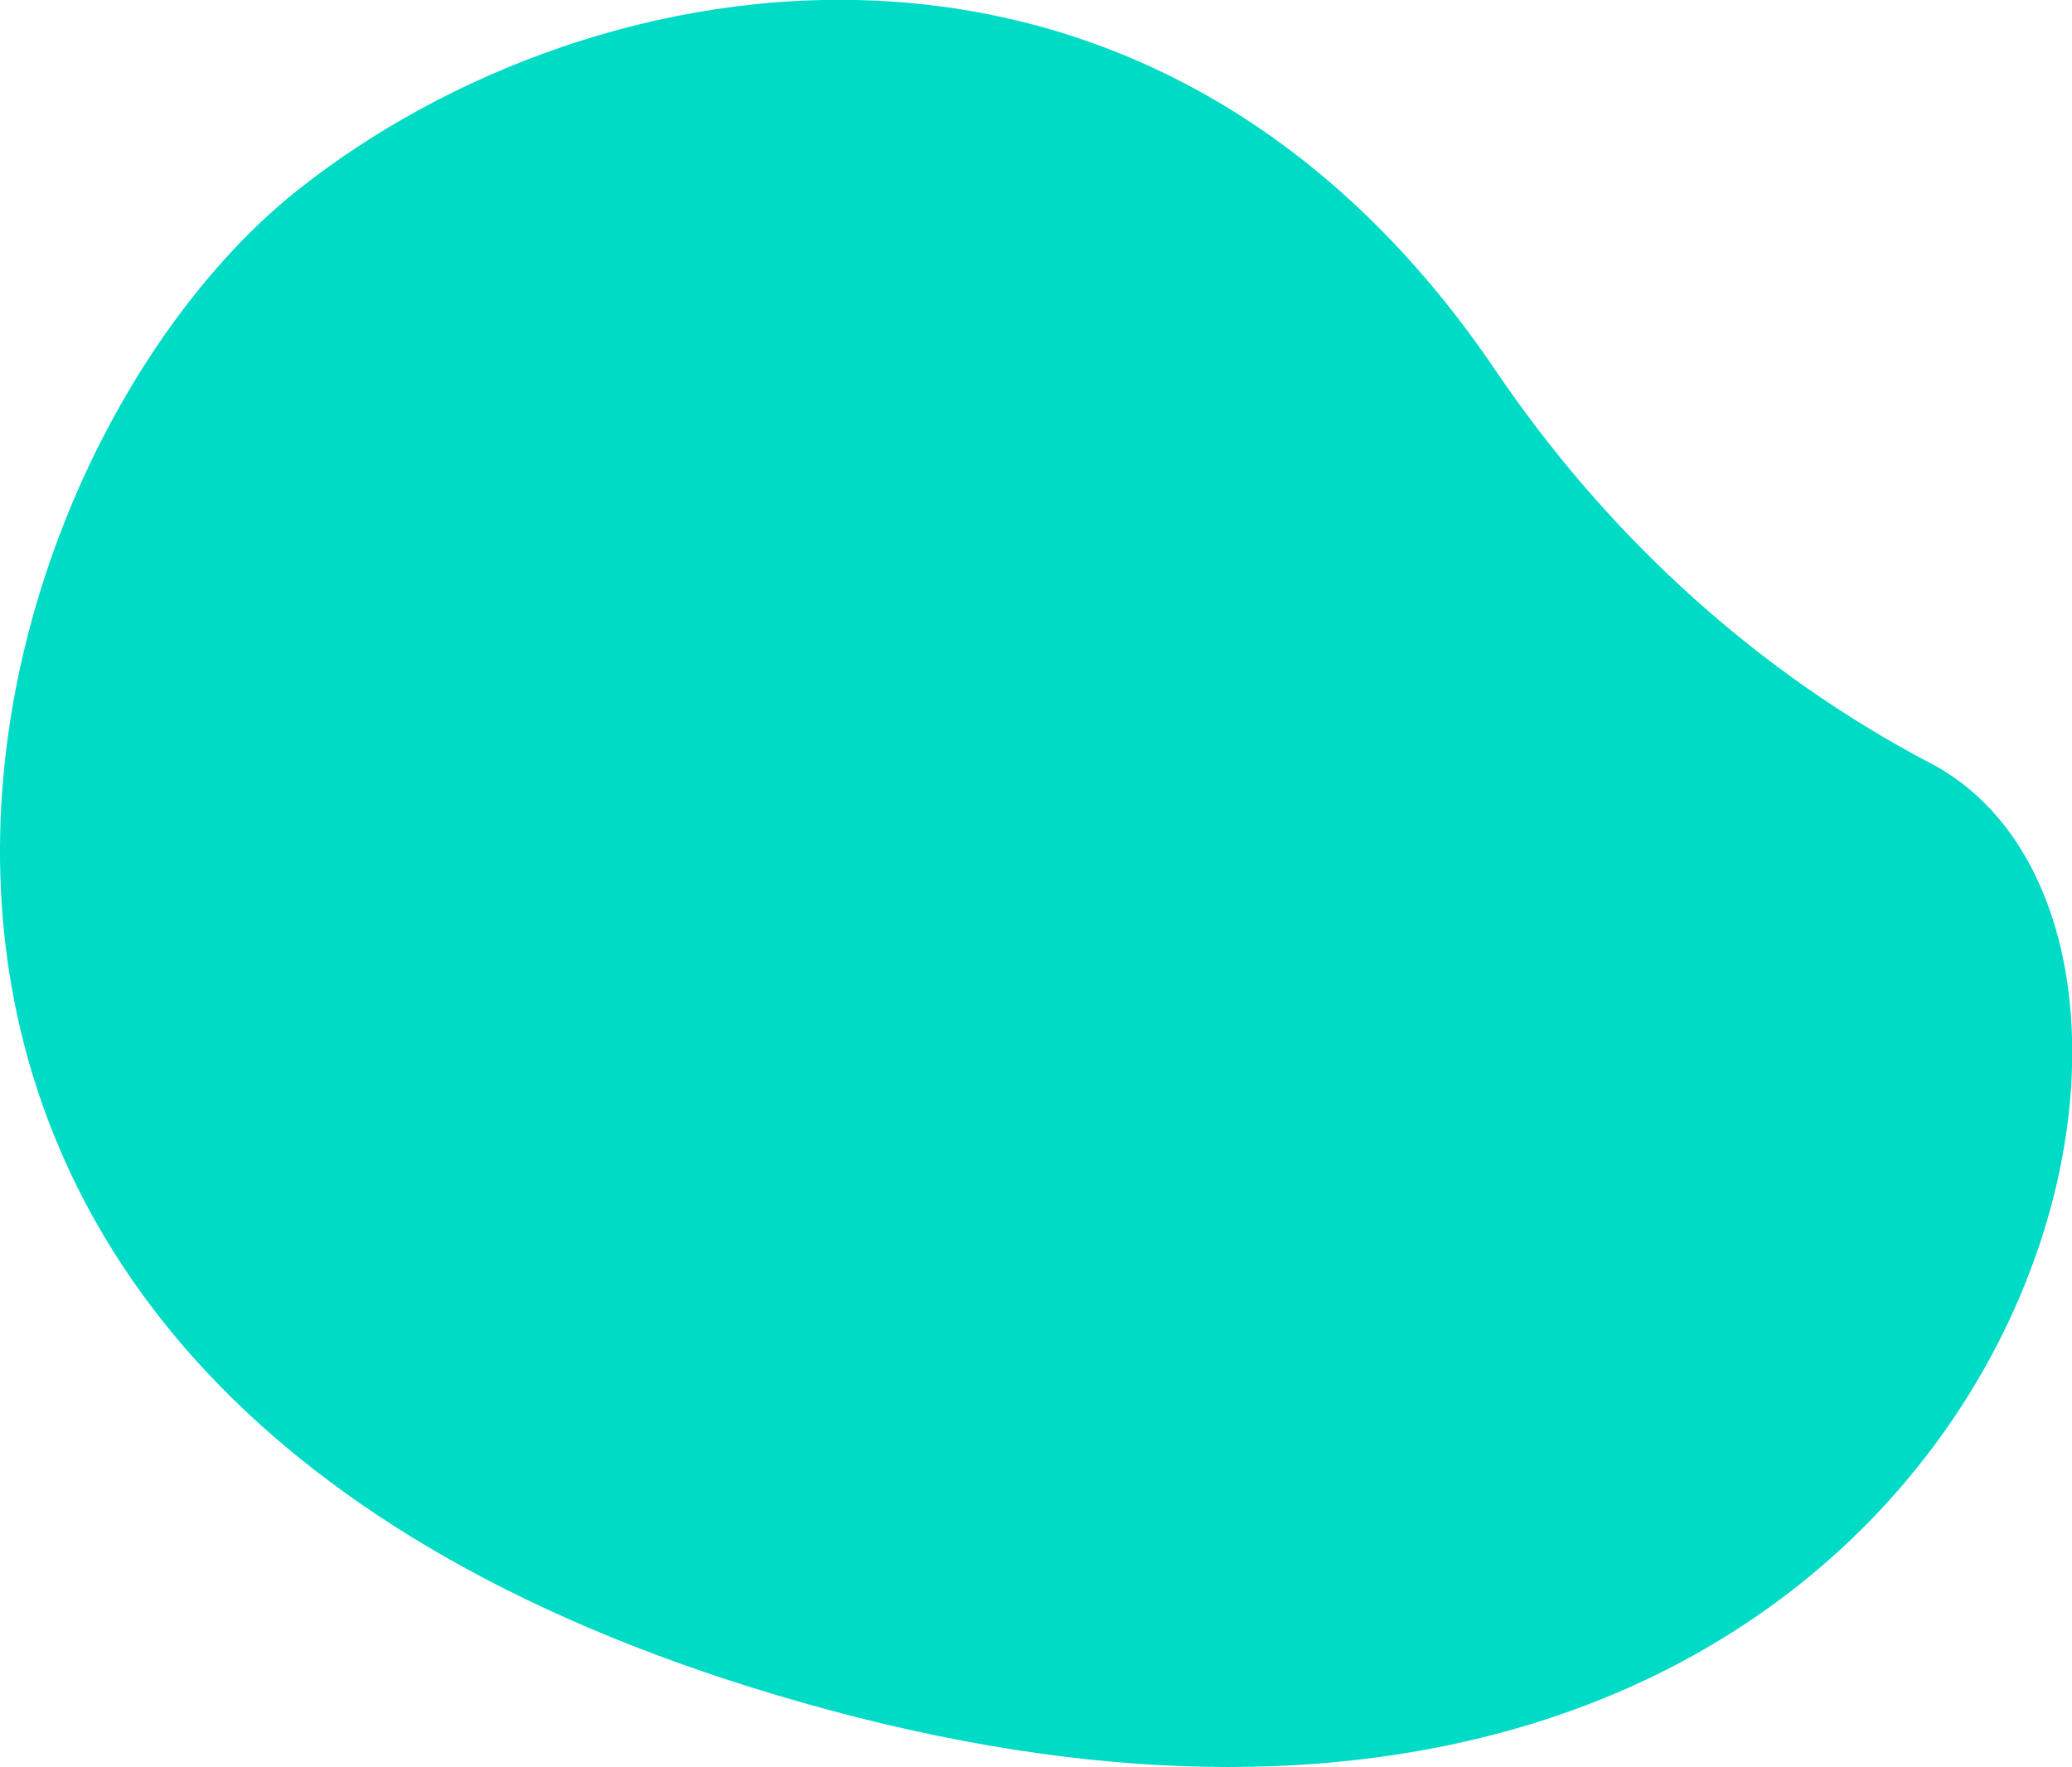 <?xml version="1.0" encoding="utf-8"?>
<!-- Generator: Adobe Illustrator 26.1.0, SVG Export Plug-In . SVG Version: 6.00 Build 0)  -->
<svg version="1.1" id="Capa_1" xmlns="http://www.w3.org/2000/svg" xmlns:xlink="http://www.w3.org/1999/xlink" x="0px" y="0px"
	 viewBox="0 0 379.9 324" style="enable-background:new 0 0 379.9 324;" xml:space="preserve">
<style type="text/css">
	.st0{clip-path:url(#SVGID_00000054246634893712298010000008678238507175999674_);}
	.st1{fill:#5B15D5;}
	.st2{fill:#FFFFFF;}
	.st3{fill:#00DBC6;}
	.st4{fill-rule:evenodd;clip-rule:evenodd;fill:#00DBC6;}
	.st5{fill-rule:evenodd;clip-rule:evenodd;fill:#5B15D5;}
	.st6{fill:url(#SVGID_00000015329584111073107590000004095563161645914497_);}
	.st7{clip-path:url(#SVGID_00000142877795045743449530000006495544936562382985_);}
	.st8{fill:none;stroke:url(#SVGID_00000128460502006491057050000015927723588045930643_);stroke-miterlimit:10;}
	.st9{fill:none;stroke:url(#SVGID_00000003825076742646864970000016847543869932307611_);stroke-miterlimit:10;}
	.st10{fill:none;stroke:url(#SVGID_00000124862472102017369240000013717406372704938685_);stroke-miterlimit:10;}
	.st11{fill:none;stroke:url(#SVGID_00000013886921166878589780000008373005068330425263_);stroke-miterlimit:10;}
	.st12{fill:none;stroke:url(#SVGID_00000097484322651913137120000003111963680978694076_);stroke-miterlimit:10;}
	.st13{fill:none;stroke:url(#SVGID_00000079462920419114913990000009496244012409495216_);stroke-miterlimit:10;}
	.st14{fill:none;stroke:url(#SVGID_00000121269525814807611650000017477296311089575823_);stroke-miterlimit:10;}
	.st15{fill:none;stroke:url(#SVGID_00000048481490399516019960000005474947852542667950_);stroke-miterlimit:10;}
	.st16{fill:none;stroke:url(#SVGID_00000005249551592397620510000005753424903357473162_);stroke-miterlimit:10;}
	.st17{fill:none;stroke:url(#SVGID_00000023245600550602376980000018179839045189190328_);stroke-miterlimit:10;}
	.st18{fill:none;stroke:url(#SVGID_00000116934493709982373960000004041857061130470831_);stroke-miterlimit:10;}
	.st19{fill:none;stroke:url(#SVGID_00000022542809937238558560000011143689111990494861_);stroke-miterlimit:10;}
	.st20{fill:none;stroke:url(#SVGID_00000108291213711156904790000013834640195600449182_);stroke-miterlimit:10;}
	.st21{fill:none;stroke:url(#SVGID_00000057848199816626370370000011111999945395254965_);stroke-miterlimit:10;}
	.st22{fill:none;stroke:url(#SVGID_00000070101401939761577960000007592436319561700259_);stroke-miterlimit:10;}
	.st23{fill:none;stroke:url(#SVGID_00000094580745944802213030000017936838573870855833_);stroke-miterlimit:10;}
	.st24{fill:none;stroke:url(#SVGID_00000111901949559117027150000009604816361791386762_);stroke-miterlimit:10;}
	.st25{fill:none;stroke:url(#SVGID_00000093880877648999104830000003261388921142131101_);stroke-miterlimit:10;}
	.st26{fill:none;stroke:url(#SVGID_00000050645276080244857310000005171648265679243173_);stroke-miterlimit:10;}
	.st27{fill:none;stroke:url(#SVGID_00000179614403273984556820000010150391467997979057_);stroke-miterlimit:10;}
	.st28{fill:none;stroke:url(#SVGID_00000052081938317413874270000012517823846170323847_);stroke-miterlimit:10;}
	.st29{fill:none;stroke:url(#SVGID_00000114773139131811587580000010106311954980023473_);stroke-miterlimit:10;}
	.st30{fill:none;stroke:url(#SVGID_00000130604912501923967010000006815851907970055335_);stroke-miterlimit:10;}
	.st31{fill:none;stroke:url(#SVGID_00000103265214263657528450000008971496414718859923_);stroke-miterlimit:10;}
	.st32{fill:none;stroke:url(#SVGID_00000148627449160691937310000002891615475597675664_);stroke-miterlimit:10;}
	.st33{fill:none;stroke:url(#SVGID_00000180361378395459602140000014083564432071178626_);stroke-miterlimit:10;}
	.st34{fill:none;stroke:url(#SVGID_00000099664607359224937420000011755610940287544986_);stroke-miterlimit:10;}
	.st35{fill:none;stroke:url(#SVGID_00000016788433291876902600000005057541517346706339_);stroke-miterlimit:10;}
	.st36{fill:none;stroke:url(#SVGID_00000019644410021509243440000009968967406902084266_);stroke-miterlimit:10;}
	.st37{fill:none;stroke:url(#SVGID_00000011003871757916277030000013018193122705801661_);stroke-miterlimit:10;}
	.st38{fill:none;stroke:url(#SVGID_00000153682260344003007870000012601859445013101501_);stroke-miterlimit:10;}
	.st39{fill:none;stroke:url(#SVGID_00000147210242612033708450000005933722874803078315_);stroke-miterlimit:10;}
	.st40{fill:none;stroke:url(#SVGID_00000105414672034307648250000012138292895656193420_);stroke-miterlimit:10;}
	.st41{fill:none;stroke:url(#SVGID_00000003102592476359693110000007328846805161620648_);stroke-miterlimit:10;}
	.st42{fill:none;stroke:url(#SVGID_00000023961305867737608110000000170734760447279273_);stroke-miterlimit:10;}
	.st43{fill:none;stroke:url(#SVGID_00000072986457208700782550000007613031379962020506_);stroke-miterlimit:10;}
	.st44{fill:none;stroke:url(#SVGID_00000080923987632187735890000017495112589081811591_);stroke-miterlimit:10;}
	.st45{fill:none;stroke:url(#SVGID_00000112630771020953441270000010924268000614409663_);stroke-miterlimit:10;}
	.st46{fill:none;stroke:url(#SVGID_00000152987146853877630790000016090223765208607887_);stroke-miterlimit:10;}
	.st47{fill:none;stroke:url(#SVGID_00000003093263697703882030000003985352136339817863_);stroke-miterlimit:10;}
	.st48{fill:none;stroke:url(#SVGID_00000084492554120654350840000001367444557279303359_);stroke-miterlimit:10;}
	.st49{fill:none;stroke:url(#SVGID_00000075847047414464780980000008134463459805719721_);stroke-miterlimit:10;}
	.st50{fill:none;stroke:url(#SVGID_00000010300333123287680420000000940202493204424873_);stroke-miterlimit:10;}
	.st51{fill:none;stroke:url(#SVGID_00000147212693124765063370000014816015042330698686_);stroke-miterlimit:10;}
	.st52{fill:none;stroke:url(#SVGID_00000172427666596538225360000006375658738871829429_);stroke-miterlimit:10;}
	.st53{fill:none;stroke:url(#SVGID_00000160911256766043030820000011417311750946112908_);stroke-miterlimit:10;}
	.st54{fill:none;stroke:url(#SVGID_00000116928295854308690310000000210597913699009434_);stroke-miterlimit:10;}
	.st55{fill:none;stroke:url(#SVGID_00000095304514761523763010000000906142359861075858_);stroke-miterlimit:10;}
	.st56{fill:none;stroke:url(#SVGID_00000022554393928820526050000009102839458058520993_);stroke-miterlimit:10;}
	.st57{fill:none;stroke:url(#SVGID_00000149342179264365649510000004153747872913566607_);stroke-miterlimit:10;}
	.st58{fill:none;stroke:url(#SVGID_00000133499295778823035230000004635696272202200192_);stroke-miterlimit:10;}
	.st59{fill:none;stroke:url(#SVGID_00000012472867559257961910000016057087862752119948_);stroke-miterlimit:10;}
	.st60{fill:none;stroke:url(#SVGID_00000163766100040614664940000007005085455166526854_);stroke-miterlimit:10;}
	.st61{fill:none;stroke:url(#SVGID_00000003807307779589065300000000208011064102778250_);stroke-miterlimit:10;}
	.st62{fill:none;stroke:url(#SVGID_00000097465127737893407930000008898461735050736016_);stroke-miterlimit:10;}
	.st63{fill:none;stroke:url(#SVGID_00000007391738570122892880000002056325753012046212_);stroke-miterlimit:10;}
	.st64{fill:none;stroke:url(#SVGID_00000036247282427001494630000012692864073006040498_);stroke-miterlimit:10;}
	.st65{fill:none;stroke:url(#SVGID_00000156581178628657363700000012525390602513069992_);stroke-miterlimit:10;}
	.st66{fill:none;stroke:url(#SVGID_00000100375274887080544960000005690438060833254583_);stroke-miterlimit:10;}
	.st67{fill:none;stroke:url(#SVGID_00000077290826541106161900000007867744870376677283_);stroke-miterlimit:10;}
	.st68{fill:none;stroke:url(#SVGID_00000081634975181034241960000014276438259795585198_);stroke-miterlimit:10;}
	.st69{fill:none;stroke:url(#SVGID_00000144310590960691236140000015068526380030062516_);stroke-miterlimit:10;}
	.st70{fill:url(#SVGID_00000112606525061080754810000013982354989090053256_);}
</style>
<path class="st3" d="M274.2,67.9c19.7,29.1,45.7,53.4,76.5,70.3c1.1,0.6,2.2,1.2,3.4,1.8c65.4,34.8,10.3,233.9-206.9,172.2
	C-56.2,254.5-9,85.6,54.4,35C109.1-8.6,211.1-25.3,274.2,67.9z"/>
</svg>

